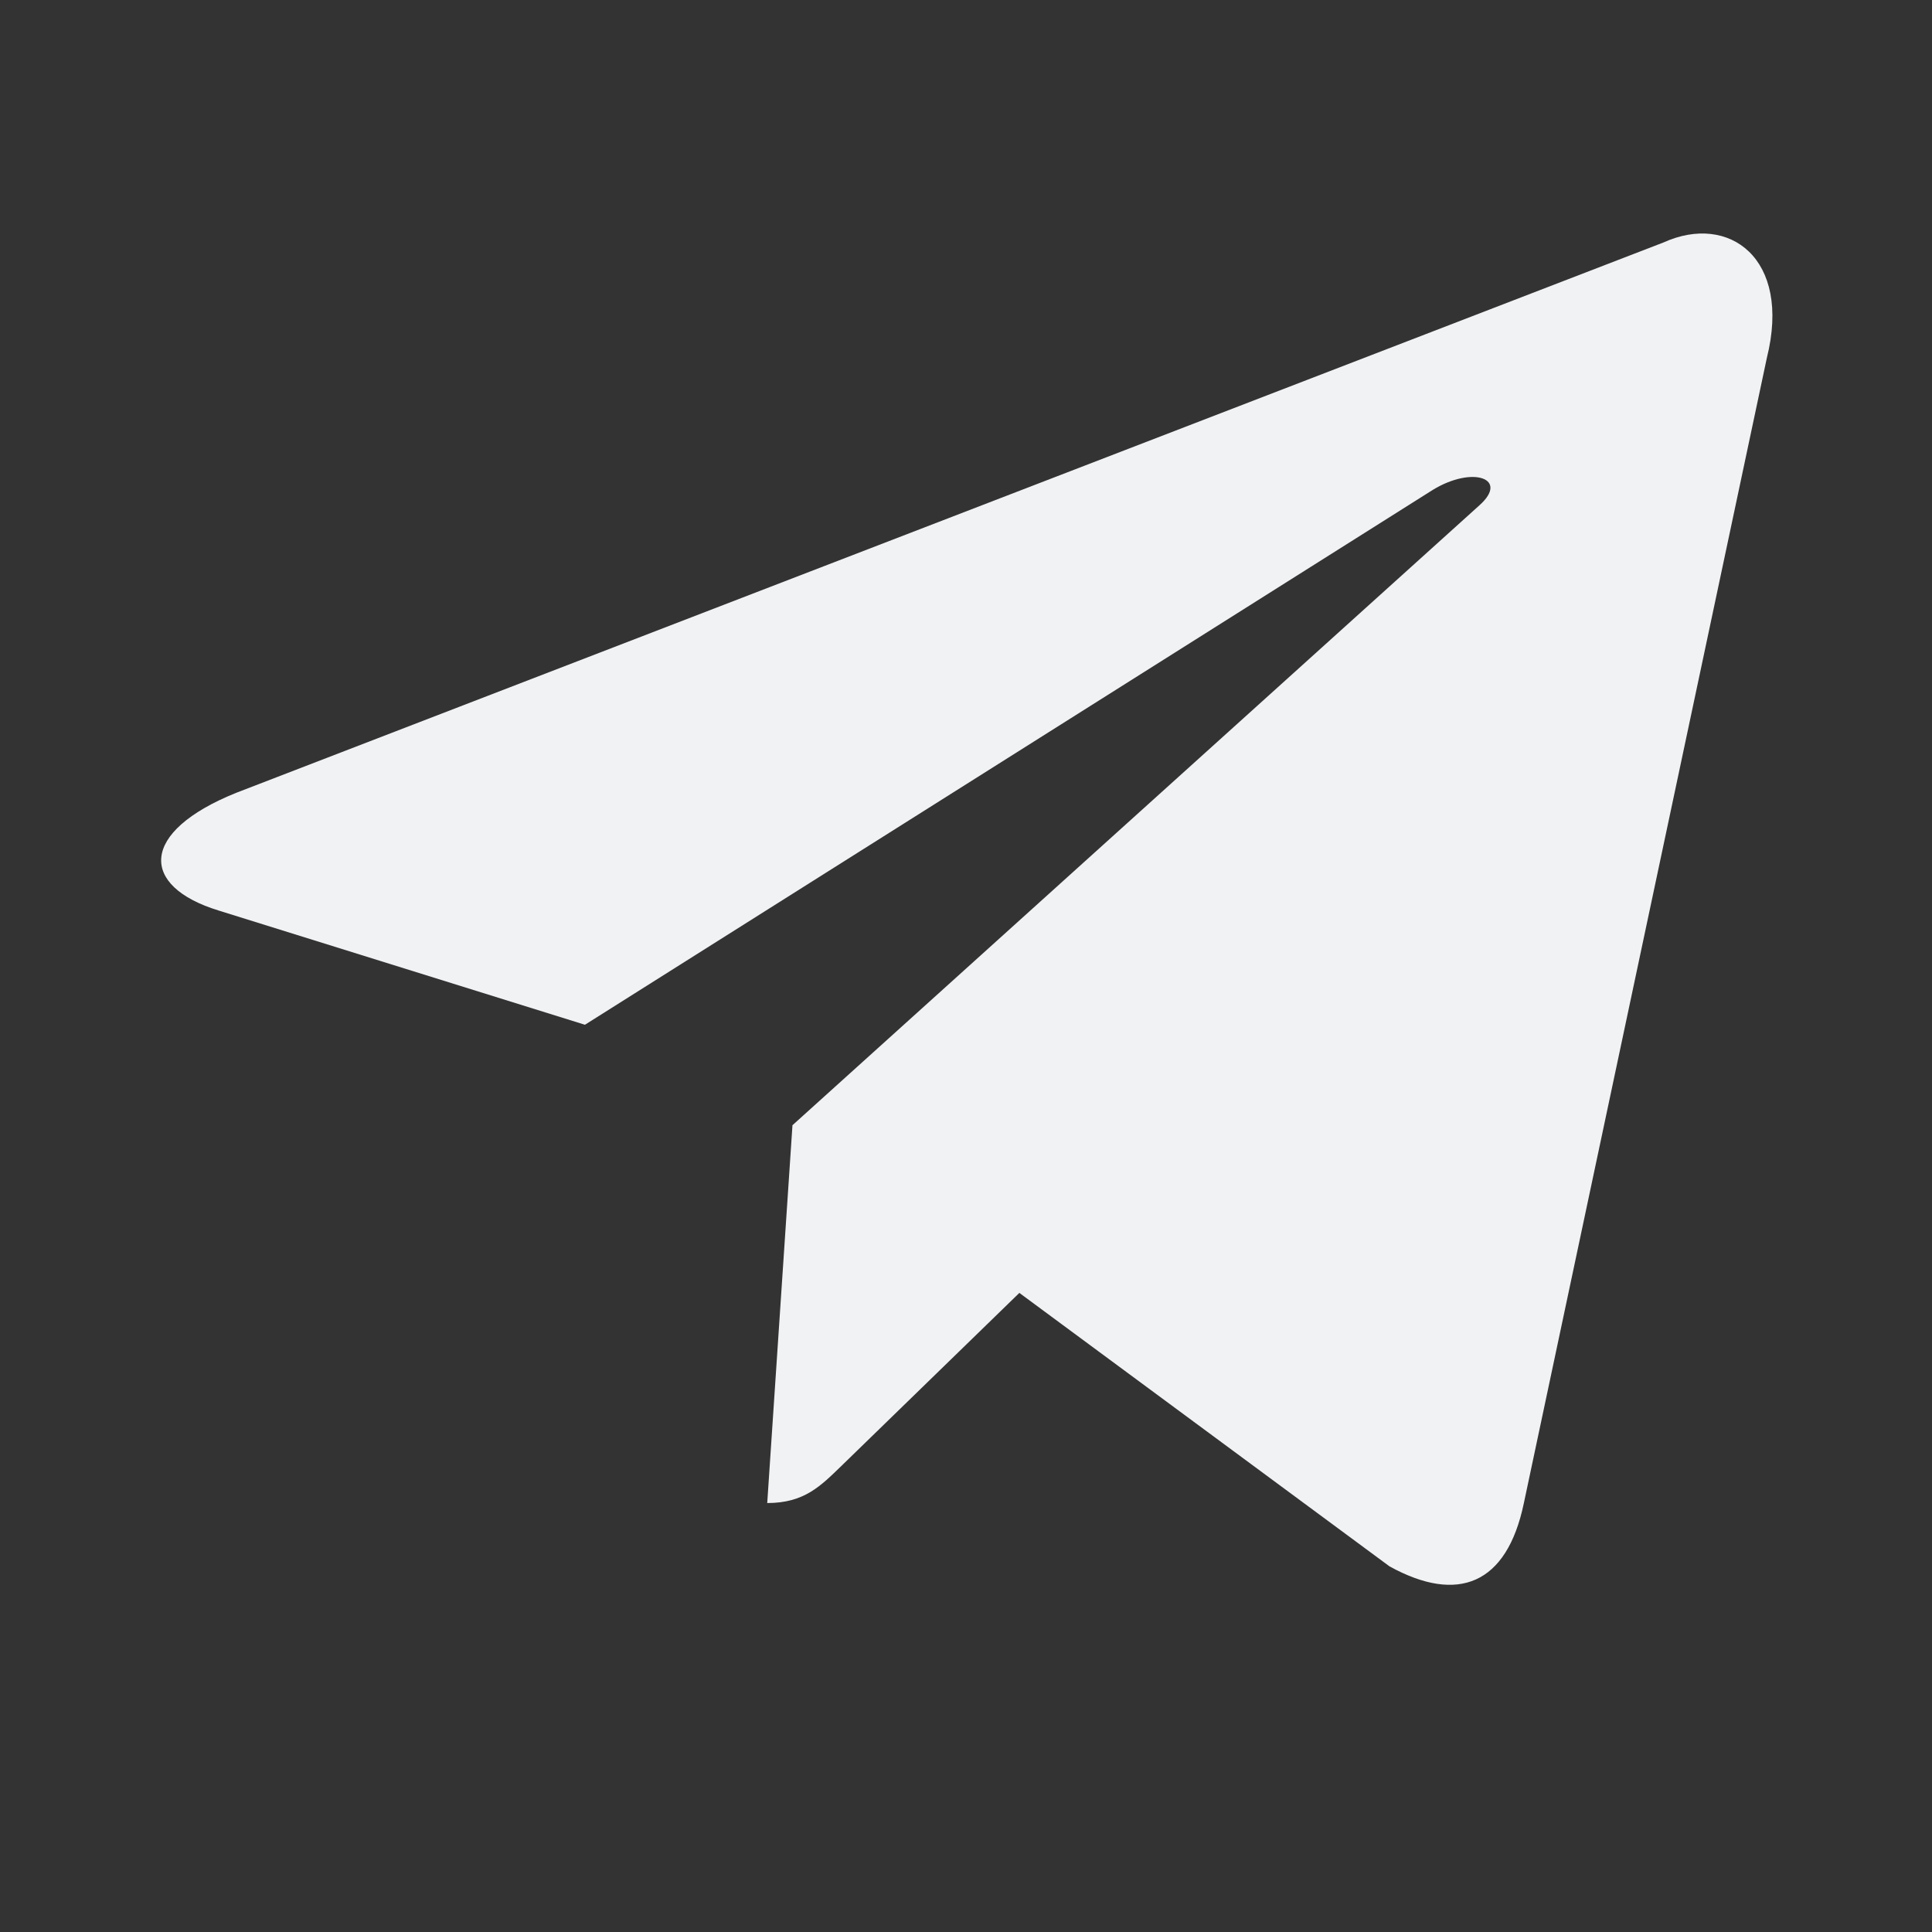 <?xml version="1.0" encoding="UTF-8"?> <svg xmlns="http://www.w3.org/2000/svg" width="34" height="34" viewBox="0 0 34 34" fill="none"><rect x="0" y="0" width="34" height="34" fill="#333333" stroke="none"/><path d="M29.277 4.266L4.16 13.951C2.446 14.64 2.456 15.596 3.845 16.023L10.294 18.034L25.215 8.621C25.92 8.191 26.564 8.422 26.035 8.893L13.946 19.802H13.944L13.946 19.804L13.502 26.451C14.153 26.451 14.441 26.152 14.806 25.799L17.939 22.753L24.454 27.566C25.655 28.227 26.518 27.887 26.817 26.454L31.094 6.297C31.531 4.542 30.424 3.747 29.277 4.266Z" fill="#F1F2F4"></path></svg> 